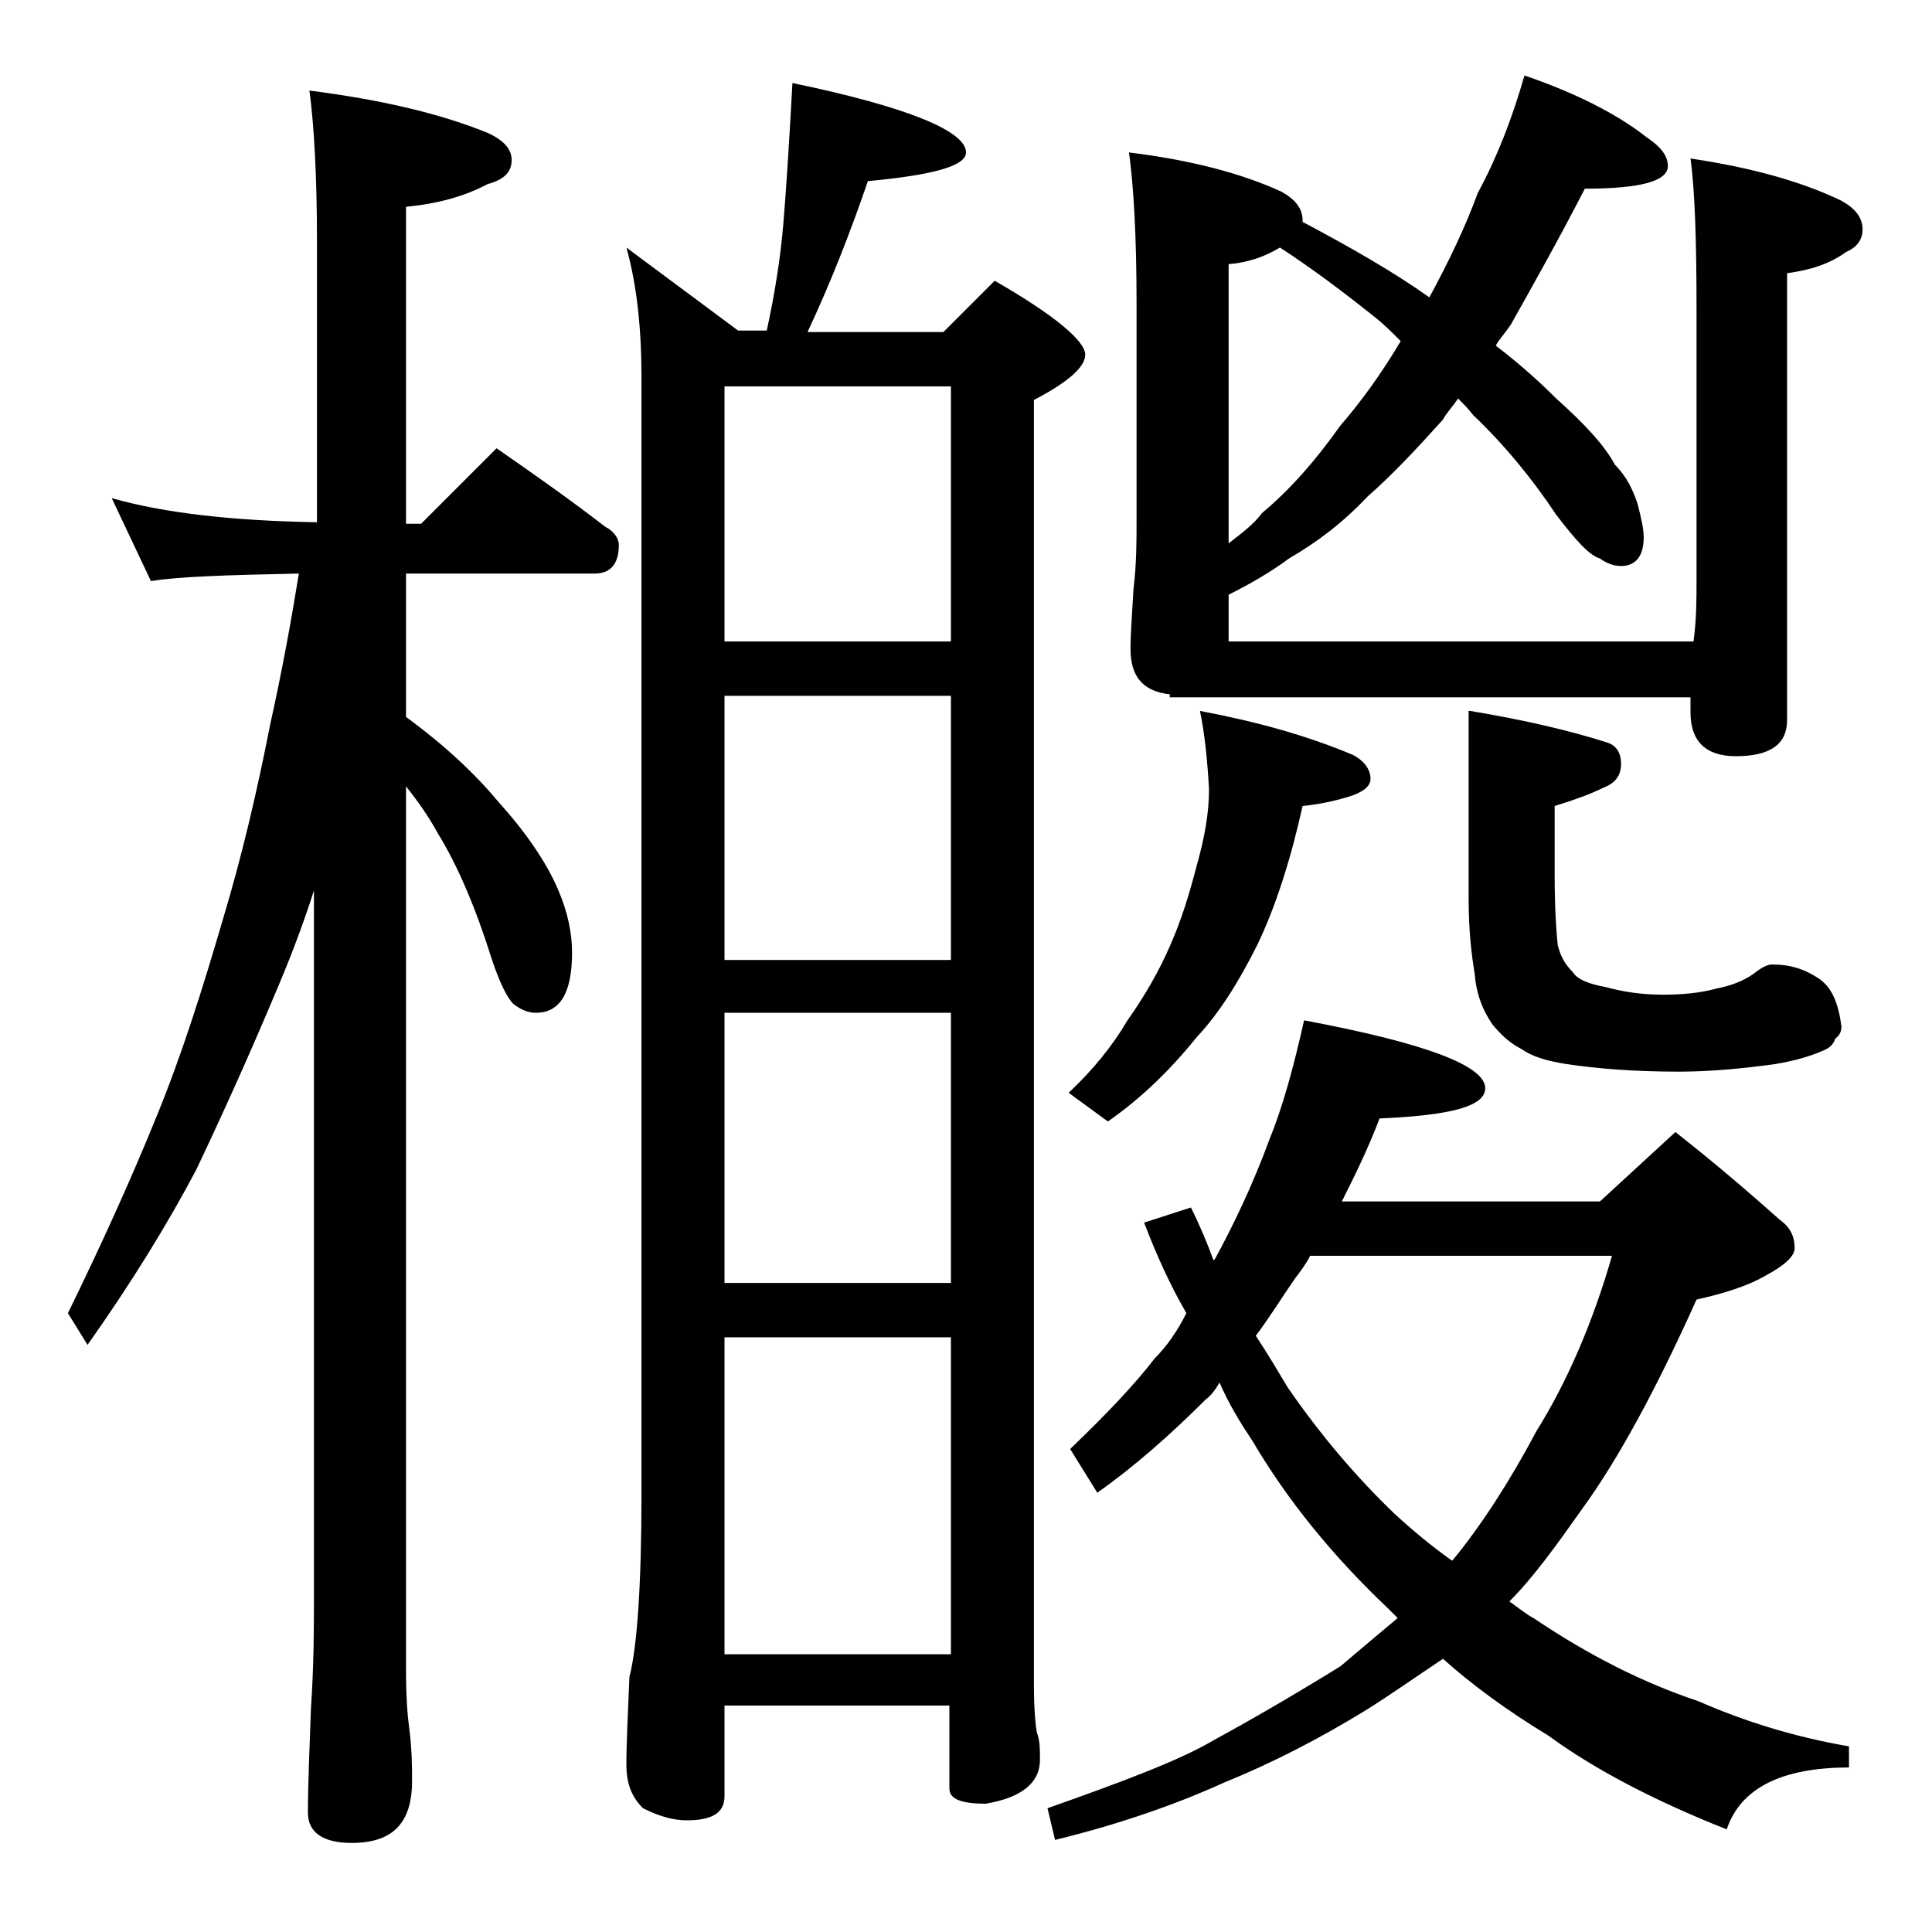 <?xml version="1.0" encoding="utf-8"?>
<!-- Generator: Adobe Illustrator 18.0.0, SVG Export Plug-In . SVG Version: 6.00 Build 0)  -->
<!DOCTYPE svg PUBLIC "-//W3C//DTD SVG 1.1//EN" "http://www.w3.org/Graphics/SVG/1.1/DTD/svg11.dtd">
<svg version="1.1" id="Layer_1" xmlns="http://www.w3.org/2000/svg" xmlns:xlink="http://www.w3.org/1999/xlink" x="0px" y="0px"
	 viewBox="0 0 128 128" enable-background="new 0 0 128 128" xml:space="preserve">
<path d="M7.4,33c3.5,1,8,1.5,13.6,1.6V16c0-4.4-0.2-7.8-0.5-10c4.7,0.6,8.6,1.5,11.8,2.8c1.1,0.5,1.6,1.1,1.6,1.8
	c0,0.8-0.5,1.3-1.6,1.6c-1.5,0.8-3.3,1.3-5.4,1.5v21h1l5-5c2.6,1.8,5,3.5,7.2,5.2c0.6,0.3,0.9,0.8,0.9,1.2c0,1.2-0.5,1.9-1.6,1.9
	H26.9v9.5c2.6,1.9,4.6,3.8,6.1,5.6c1.8,2,3.2,4,4,5.9c0.6,1.4,0.9,2.8,0.9,4.1c0,2.7-0.8,4-2.4,4c-0.5,0-1-0.2-1.5-0.6
	c-0.4-0.4-0.9-1.4-1.4-2.9c-1.1-3.5-2.3-6.3-3.6-8.4c-0.6-1.1-1.3-2.1-2.1-3.1v58.5c0,1.8,0.1,3.1,0.2,3.8c0.2,1.5,0.2,2.7,0.2,3.6
	c0,2.8-1.3,4.1-4,4.1c-1.9,0-2.9-0.7-2.9-2c0-1.8,0.1-4.1,0.2-6.9c0.2-2.9,0.2-5.5,0.2-7.6V59c-0.8,2.5-1.7,4.8-2.6,6.9
	c-1.6,3.8-3.3,7.6-5.2,11.6c-1.9,3.6-4.3,7.5-7.2,11.6L4.5,87c2.2-4.5,4.2-8.9,5.9-13.1c1.6-3.9,3-8.3,4.4-13.1
	c1.2-4,2.2-8.2,3.1-12.8c0.8-3.6,1.4-6.9,1.9-10c-4.8,0.1-8,0.2-9.8,0.5L7.4,33z M52.5,5.5C60.2,7.1,64,8.7,64,10.1
	c0,0.9-2.2,1.5-6.5,1.9c-1.2,3.5-2.5,6.8-4,10h9l3.4-3.4c4,2.3,6,4,6,4.9c0,0.8-1.1,1.8-3.4,3v85.1c0,1.6,0.1,2.7,0.2,3.2
	c0.2,0.5,0.2,1.1,0.2,1.8c0,1.5-1.2,2.5-3.6,2.9c-1.6,0-2.4-0.3-2.4-1V113H48v6c0,1.1-0.8,1.6-2.5,1.6c-0.8,0-1.7-0.2-2.9-0.8
	c-0.8-0.8-1.1-1.7-1.1-2.9c0-1.4,0.1-3.3,0.2-5.8c0.5-1.9,0.8-6,0.8-12.1v-74c0-3.2-0.3-6.1-1-8.6l7.4,5.5h1.9
	c0.5-2.3,0.9-4.7,1.1-7.1C52.1,12.4,52.3,9.2,52.5,5.5z M63,42.5V25.6H48v16.9H63z M48,63.6h15V46.1H48V63.6z M63,85V67.1H48V85H63z
	 M48,109.6h15v-21H48V109.6z M86.4,67.6c8,1.5,12,3,12,4.5c0,1.2-2.3,1.8-7,2c-0.8,2.1-1.7,3.9-2.5,5.5H106l5-4.6
	c2.8,2.2,5.1,4.2,6.9,5.8c0.7,0.5,1,1.1,1,1.9c0,0.5-0.6,1.1-1.9,1.8c-1.2,0.7-2.8,1.2-4.6,1.6c-2.7,6-5.2,10.6-7.6,13.9
	c-1.7,2.4-3.2,4.5-4.8,6.1c0.7,0.5,1.2,0.9,1.6,1.1c3.7,2.5,7.3,4.3,10.9,5.5c3.2,1.4,6.5,2.4,10,3v1.4c-4.5,0-7.2,1.4-8.1,4.1
	c-4.8-1.9-8.8-4-11.8-6.2c-2.8-1.7-5.1-3.4-7-5.1c-1.8,1.2-3.5,2.4-5.1,3.4c-3.1,1.9-6.2,3.5-9.4,4.8c-3.3,1.5-7.1,2.8-11.2,3.8
	l-0.5-2.1c5.1-1.8,8.8-3.2,11-4.5c2.2-1.2,5-2.8,8.4-4.9c1.3-1.1,2.6-2.2,3.8-3.2c-0.2-0.2-0.5-0.5-0.6-0.6c-3.7-3.5-6.7-7.2-9-11.1
	c-0.8-1.2-1.6-2.5-2.2-3.9c-0.3,0.5-0.6,0.9-0.9,1.1c-2.4,2.4-4.8,4.5-7.2,6.2L70.9,96c2.4-2.3,4.3-4.3,5.6-6c0.8-0.8,1.5-1.8,2.1-3
	c-1.1-1.9-2-3.9-2.8-6l3.1-1c0.6,1.2,1.1,2.4,1.5,3.5l0.1-0.1c1.2-2.2,2.5-4.9,3.6-7.9C85,73.3,85.7,70.7,86.4,67.6z M79.5,47.1
	c3.7,0.7,7,1.6,10.1,2.9c0.8,0.4,1.2,1,1.2,1.6c0,0.5-0.5,0.9-1.5,1.2c-1,0.3-2,0.5-3,0.6c-0.8,3.6-1.8,6.7-3,9.2
	c-1.2,2.4-2.5,4.5-4,6.1c-1.7,2.1-3.6,4-5.9,5.6l-2.6-1.9c1.6-1.5,2.9-3.1,3.9-4.8c1.2-1.7,2.1-3.3,2.8-4.9c0.8-1.8,1.3-3.5,1.8-5.4
	c0.5-1.8,0.8-3.4,0.8-5C80,50.4,79.8,48.5,79.5,47.1z M101,5c3.5,1.2,6.2,2.6,8.1,4.1c0.9,0.6,1.4,1.2,1.4,1.9c0,1-1.8,1.5-5.5,1.5
	c-1.8,3.5-3.5,6.5-4.9,9c-0.4,0.6-0.8,1-1,1.4c1.7,1.3,3,2.5,4,3.5c1.9,1.7,3.2,3.1,3.9,4.4c0.8,0.8,1.2,1.7,1.5,2.6
	c0.2,0.8,0.4,1.6,0.4,2.2c0,1.2-0.5,1.9-1.5,1.9c-0.5,0-1-0.2-1.4-0.5c-0.7-0.2-1.6-1.2-2.9-2.9c-1.6-2.4-3.4-4.6-5.5-6.6
	c-0.3-0.4-0.7-0.8-1-1.1c-0.4,0.6-0.8,1-1,1.4c-1.8,2-3.4,3.7-5,5.1c-1.6,1.7-3.3,3-5.2,4.1c-1.2,0.9-2.6,1.7-4,2.4v3.1h30.8
	c0.2-1.5,0.2-2.8,0.2-4V20.6c0-4.5-0.1-7.9-0.4-10.1c4,0.6,7.3,1.5,10,2.8c0.9,0.5,1.4,1.1,1.4,1.9c0,0.7-0.4,1.2-1.1,1.5
	c-1.1,0.8-2.4,1.2-3.9,1.4v29.6c0,1.6-1.1,2.4-3.4,2.4c-2,0-3-1-3-2.9v-1H77.5V46c-1.8-0.2-2.6-1.2-2.6-3c0-1,0.1-2.3,0.2-4
	c0.2-1.7,0.2-3.1,0.2-4.4V20.1c0-4.5-0.2-7.8-0.5-10c4.1,0.5,7.5,1.4,10.1,2.6c0.9,0.5,1.4,1.1,1.4,1.9v0.1c3.2,1.7,6,3.3,8.4,5
	c1.3-2.4,2.4-4.7,3.2-6.9C99.2,10.4,100.2,7.8,101,5z M84.8,16.4c-1,0.6-2.1,1-3.4,1.1V36c0.9-0.7,1.7-1.3,2.2-2
	c1.8-1.5,3.5-3.4,5.2-5.8c1.3-1.5,2.7-3.4,4-5.6c-0.6-0.6-1.1-1.1-1.6-1.5C89.2,19.5,87.1,17.9,84.8,16.4z M83.2,88.5
	c0.8,1.2,1.5,2.4,2.1,3.4c2.2,3.2,4.6,6,7.1,8.4c1.2,1.1,2.4,2.1,3.8,3.1l0.1-0.1c1.8-2.2,3.7-5.1,5.5-8.5c2-3.2,3.7-7.1,5-11.6
	H86.8c-0.3,0.6-0.7,1.1-1,1.5C84.9,86,84.1,87.3,83.2,88.5z M97.4,47.1c3.6,0.6,6.6,1.3,9.1,2.1c0.6,0.2,0.9,0.7,0.9,1.4
	c0,0.8-0.4,1.3-1.2,1.6c-0.8,0.4-1.9,0.8-3.2,1.2v4.6c0,2.1,0.1,3.6,0.2,4.6c0.2,0.8,0.5,1.3,1,1.8c0.3,0.5,1.1,0.8,2.2,1
	c1.1,0.3,2.3,0.5,3.8,0.5c1.2,0,2.4-0.1,3.5-0.4c1-0.2,1.8-0.5,2.5-1c0.5-0.4,0.9-0.6,1.2-0.6c1.2,0,2.2,0.3,3.2,1
	c0.8,0.6,1.2,1.6,1.4,3.1c0,0.3-0.1,0.6-0.4,0.8c-0.1,0.3-0.3,0.6-0.8,0.8c-0.9,0.4-2,0.7-3.2,0.9c-2.2,0.3-4.3,0.5-6.4,0.5
	c-2.9,0-5.4-0.2-7.4-0.5c-1.3-0.2-2.3-0.5-3-1c-0.8-0.4-1.4-1-1.9-1.6c-0.7-1-1.1-2.1-1.2-3.4c-0.2-1.2-0.4-2.8-0.4-5V47.1z"/>
</svg>
